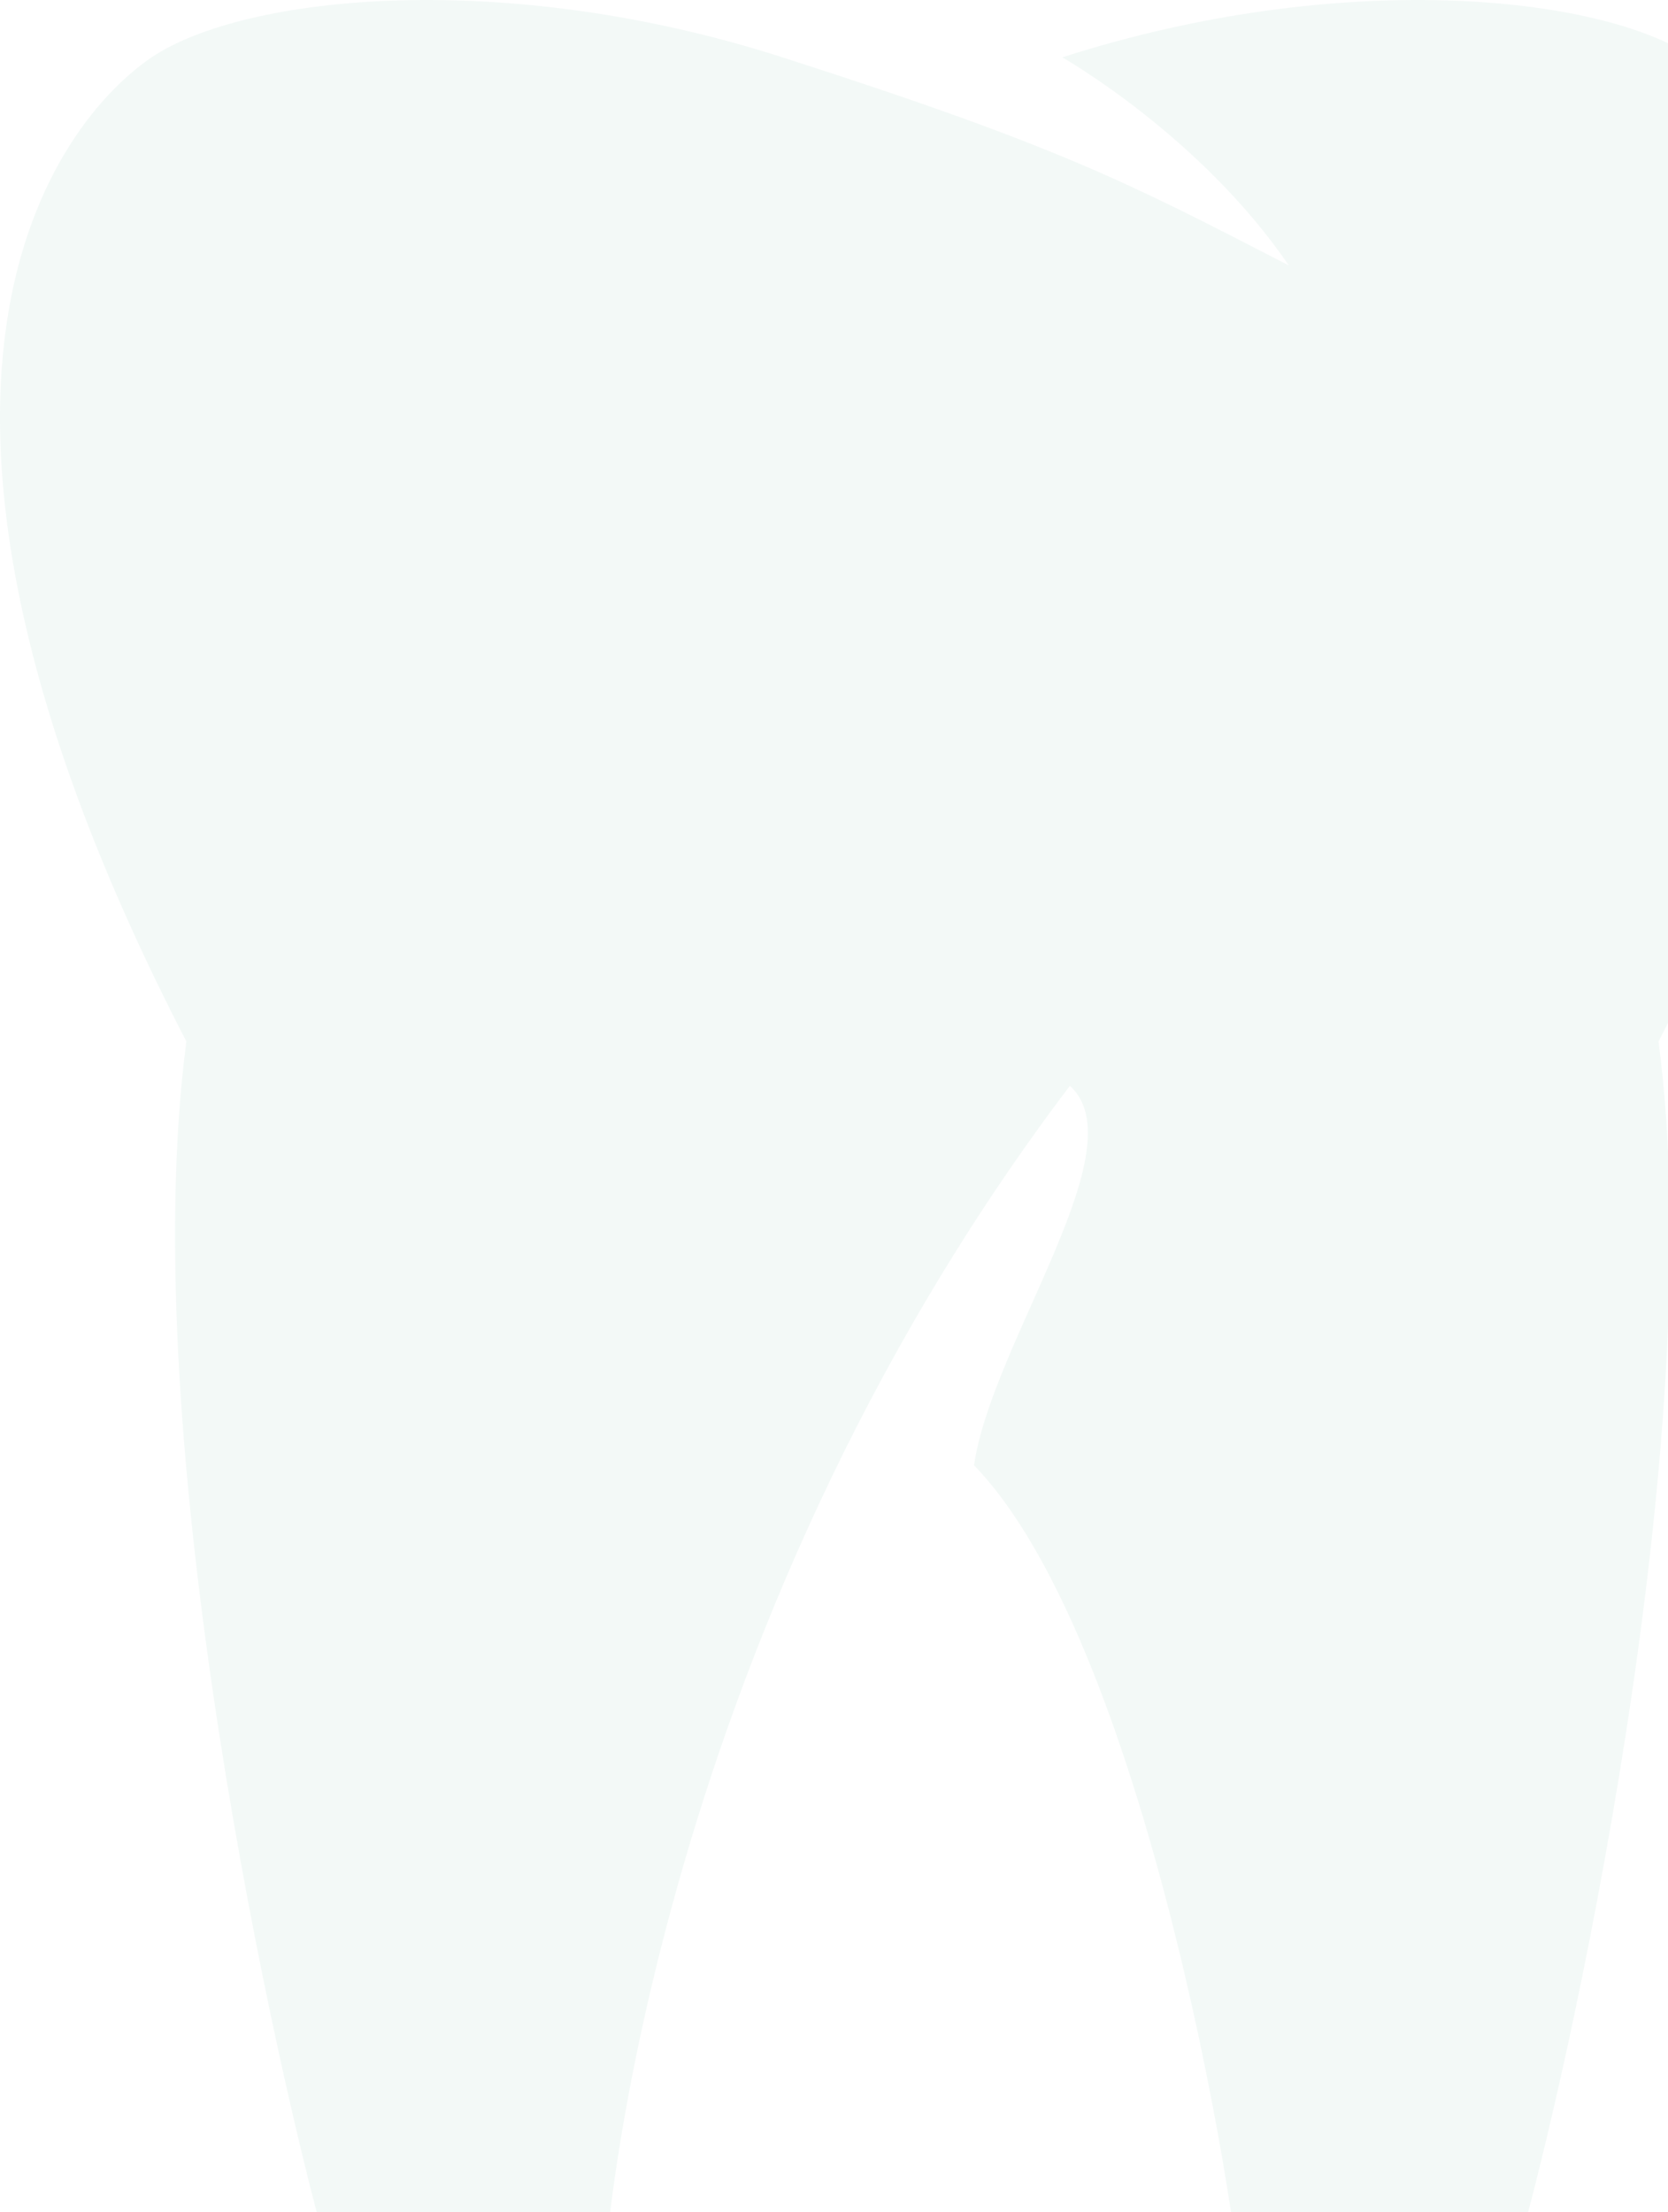 <svg width="914" height="1212" fill="none" xmlns="http://www.w3.org/2000/svg"><path d="M833.218 1227.27c-25.648 91.14-122.381 87.24-152.657 39.66 1.985-27.09-49.024-363.056-146.838-464.116 9.846-67.355 89.886-174.181 52.529-207.886-230.465 303.988-257.921 642.562-256.058 672.002-29.921 47.58-127.146 51.48-152.548-39.66-23.718-84.59-104.51-435.92-75.521-656.638C-84.849 209.122 32.369 65.865 83.05 31.421c51.433-34.472 194.231-48.716 345.711 0 151.74 48.701 189.534 68.642 277.448 114.002C657.692 74.288 582.103 31.421 582.103 31.421c151.356-48.716 294.291-34.472 345.656 0 50.804 34.444 168.201 177.701-18.952 539.211 29.113 220.718-51.68 572.048-75.589 656.638Z" fill="#008161" fill-opacity=".05"/></svg>
